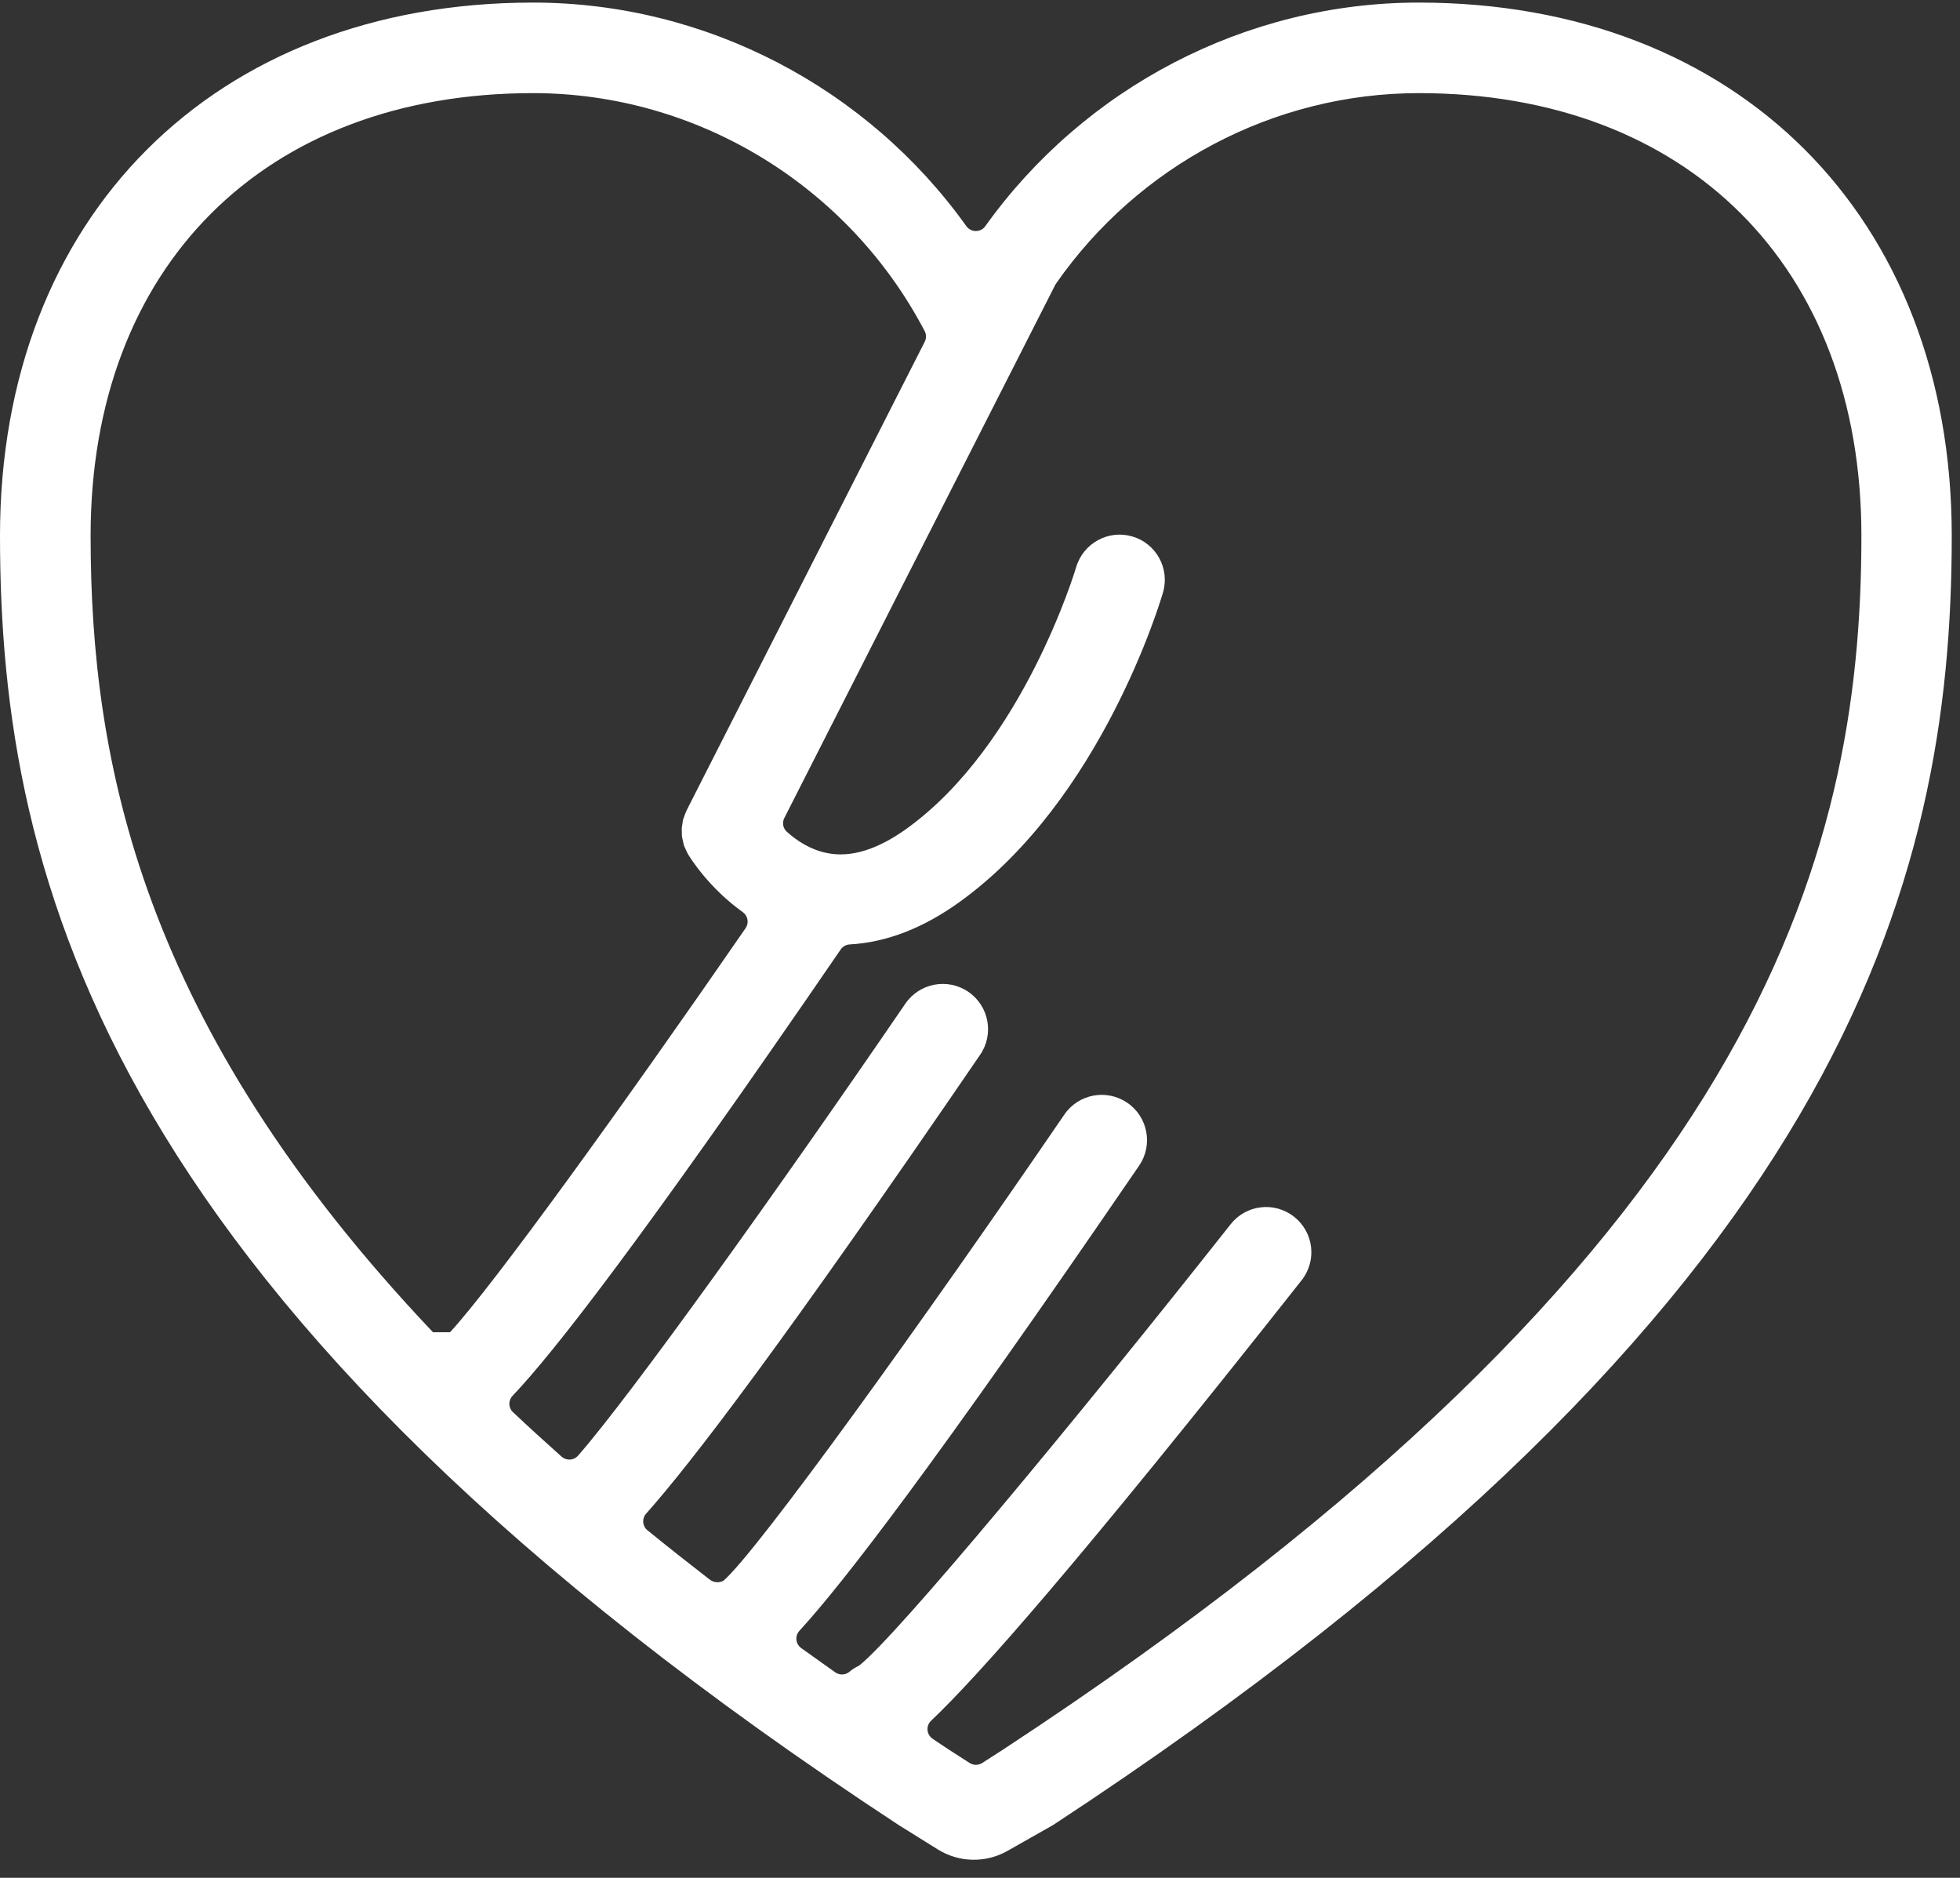 <svg width="95" height="91" viewBox="0 0 95 91" fill="none" xmlns="http://www.w3.org/2000/svg">
<rect x="0" y="0" width="95" height="91" fill="#333333" stroke="none"/>
<g clip-path="url(#clip0_435_14892)">
<path d="M68.764 0.125C60.365 0.125 52.549 4.261 47.754 10.964C47.533 11.274 47.068 11.274 46.842 10.964C42.051 4.261 34.231 0.125 25.836 0.125C10.383 0.125 0 10.508 0 25.961C0 42.73 5.176 63.266 43.57 88.451L45.461 89.629C46.488 90.267 47.781 90.293 48.834 89.695L51.044 88.442C89.429 63.266 94.6 42.73 94.6 25.966C94.6 10.508 84.217 0.125 68.764 0.125ZM25.836 4.513C33.806 4.513 41.135 9.012 44.819 16.047C44.903 16.207 44.903 16.402 44.819 16.566L33.275 39.28C33.275 39.28 33.271 39.298 33.266 39.307C33.226 39.386 33.2 39.471 33.169 39.555C33.151 39.608 33.125 39.661 33.111 39.714C33.094 39.785 33.085 39.856 33.076 39.927C33.067 39.998 33.049 40.064 33.045 40.135C33.045 40.201 33.045 40.272 33.049 40.343C33.049 40.414 33.049 40.485 33.058 40.556C33.067 40.622 33.089 40.688 33.102 40.759C33.12 40.83 33.129 40.905 33.151 40.972C33.169 41.025 33.2 41.078 33.222 41.131C33.257 41.211 33.288 41.291 33.333 41.366C33.333 41.375 33.342 41.383 33.346 41.392C33.483 41.623 34.378 43.039 36.003 44.204C36.251 44.381 36.313 44.727 36.14 44.979C30.176 53.622 23.879 62.331 21.811 64.563H20.988C6.841 49.641 4.392 36.916 4.392 25.961C4.392 12.93 12.81 4.513 25.836 4.513ZM48.653 84.763L47.608 85.436C47.422 85.555 47.183 85.555 46.997 85.436L45.965 84.772C45.704 84.603 45.456 84.431 45.204 84.263C44.907 84.063 44.867 83.638 45.128 83.39C47.382 81.252 52.169 75.872 63.088 62.044C63.84 61.092 63.677 59.715 62.725 58.966C61.773 58.214 60.396 58.377 59.647 59.33C52.147 68.827 43.503 79.241 41.657 80.703C41.626 80.725 41.595 80.742 41.56 80.76C41.418 80.831 41.289 80.915 41.17 81.017C40.975 81.181 40.692 81.19 40.484 81.043C39.926 80.65 39.372 80.255 38.832 79.866C38.557 79.666 38.522 79.277 38.748 79.029C40.847 76.744 45.248 71.054 55.211 56.491C55.897 55.49 55.64 54.127 54.639 53.441C53.639 52.759 52.275 53.011 51.589 54.012C44.703 64.081 36.724 75.163 35.068 76.602C34.851 76.718 34.59 76.695 34.395 76.545C33.359 75.743 32.35 74.946 31.38 74.158C31.132 73.955 31.105 73.591 31.318 73.352C33.519 70.882 37.96 65.077 47.506 51.116C48.193 50.115 47.936 48.751 46.935 48.065C45.934 47.383 44.571 47.636 43.884 48.636C37.65 57.749 30.534 67.676 28.015 70.545C27.811 70.78 27.453 70.797 27.218 70.589C26.408 69.868 25.619 69.146 24.862 68.433C24.636 68.221 24.628 67.866 24.845 67.641C26.784 65.604 30.964 60.286 40.749 46.011C40.851 45.864 41.015 45.776 41.192 45.767C42.959 45.67 44.748 44.983 46.532 43.695C53.4 38.736 56.251 29.118 56.371 28.711C56.707 27.547 56.039 26.333 54.879 25.997C53.718 25.656 52.501 26.329 52.16 27.489C52.133 27.578 49.596 36.079 43.964 40.144C42.543 41.171 41.241 41.578 40.081 41.339C39.288 41.18 38.628 40.75 38.137 40.307C37.947 40.139 37.902 39.86 38.017 39.639L51.146 13.807C51.159 13.78 51.172 13.758 51.19 13.736C55.157 8.042 61.711 4.513 68.773 4.513C81.8 4.513 90.221 12.935 90.221 25.961C90.221 41.556 85.28 60.737 48.653 84.763Z" fill="white"/>
</g>
<defs>
<clipPath id="clip0_435_14892">
<rect width="94.6" height="90" fill="white" transform="translate(0 0.125)"/>
</clipPath>
</defs>
</svg>
